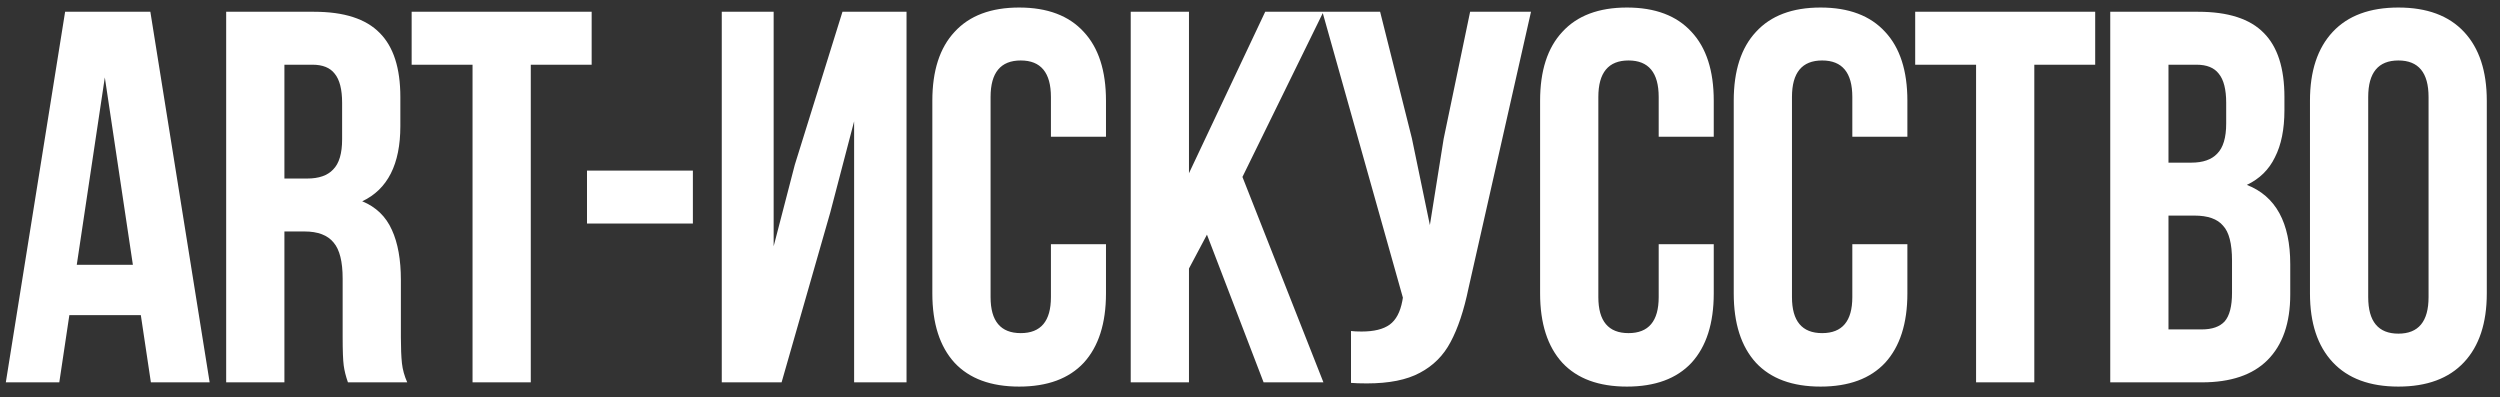 <?xml version="1.0" encoding="UTF-8"?> <svg xmlns="http://www.w3.org/2000/svg" width="170" height="27" viewBox="0 0 170 27" fill="none"><rect x="0" y="0" width="170" height="27" fill="#333333" stroke="none"/><path d="M10.26 26L9.576 21.428H4.716L4.032 26H0.396L4.428 0.8H10.224L14.256 26H10.26ZM9.036 18.008L7.128 5.264L5.22 18.008H9.036ZM23.66 26C23.516 25.592 23.42 25.208 23.372 24.848C23.324 24.488 23.3 23.84 23.3 22.904V18.944C23.3 17.792 23.096 16.976 22.688 16.496C22.28 15.992 21.62 15.74 20.708 15.74H19.34V26H15.38V0.8H21.356C23.396 0.8 24.884 1.28 25.82 2.24C26.756 3.176 27.224 4.628 27.224 6.596V8.576C27.224 11.168 26.36 12.872 24.632 13.688C25.568 14.072 26.24 14.72 26.648 15.632C27.056 16.52 27.26 17.66 27.26 19.052V22.94C27.26 23.66 27.284 24.248 27.332 24.704C27.38 25.136 27.5 25.568 27.692 26H23.66ZM19.34 12.14H20.888C21.68 12.14 22.268 11.936 22.652 11.528C23.06 11.12 23.264 10.436 23.264 9.476V6.992C23.264 6.08 23.096 5.42 22.76 5.012C22.448 4.604 21.944 4.4 21.248 4.4H19.34V12.14ZM40.233 0.8V4.4H36.093V26H32.133V4.4H27.992V0.8H40.233ZM47.116 11.6V15.2H39.916V11.6H47.116ZM49.08 26V0.8H52.608V16.748L54.047 11.204L57.288 0.8H61.644V26H58.08V8.252L56.459 14.444L53.148 26H49.08ZM75.207 19.952C75.207 21.992 74.703 23.564 73.695 24.668C72.687 25.748 71.223 26.288 69.303 26.288C67.383 26.288 65.919 25.748 64.911 24.668C63.903 23.564 63.399 21.992 63.399 19.952V6.848C63.399 4.808 63.903 3.248 64.911 2.168C65.919 1.064 67.383 0.512 69.303 0.512C71.223 0.512 72.687 1.064 73.695 2.168C74.703 3.248 75.207 4.808 75.207 6.848V9.296H71.463V6.596C71.463 4.94 70.779 4.112 69.411 4.112C68.043 4.112 67.359 4.94 67.359 6.596V20.204C67.359 21.836 68.043 22.652 69.411 22.652C70.779 22.652 71.463 21.836 71.463 20.204V16.604H75.207V19.952ZM80.85 18.26V26H76.889V0.8H80.85V11.78L86.034 0.8H89.993L84.486 12.032L89.993 26H85.925L82.073 15.956L80.85 18.26ZM99.86 19.592C99.548 21.104 99.14 22.328 98.636 23.264C98.156 24.176 97.46 24.872 96.548 25.352C95.66 25.832 94.46 26.072 92.948 26.072C92.492 26.072 92.132 26.06 91.868 26.036V22.508C92.036 22.532 92.276 22.544 92.588 22.544C93.428 22.544 94.064 22.388 94.496 22.076C94.928 21.764 95.216 21.224 95.36 20.456L95.396 20.24L89.924 0.8H93.848L96.008 9.404L97.232 15.308L98.168 9.44L99.968 0.8H104.108L99.86 19.592ZM116.535 19.952C116.535 21.992 116.031 23.564 115.023 24.668C114.015 25.748 112.551 26.288 110.631 26.288C108.711 26.288 107.247 25.748 106.239 24.668C105.231 23.564 104.727 21.992 104.727 19.952V6.848C104.727 4.808 105.231 3.248 106.239 2.168C107.247 1.064 108.711 0.512 110.631 0.512C112.551 0.512 114.015 1.064 115.023 2.168C116.031 3.248 116.535 4.808 116.535 6.848V9.296H112.791V6.596C112.791 4.94 112.107 4.112 110.739 4.112C109.371 4.112 108.687 4.94 108.687 6.596V20.204C108.687 21.836 109.371 22.652 110.739 22.652C112.107 22.652 112.791 21.836 112.791 20.204V16.604H116.535V19.952ZM129.702 19.952C129.702 21.992 129.198 23.564 128.19 24.668C127.182 25.748 125.718 26.288 123.798 26.288C121.878 26.288 120.414 25.748 119.406 24.668C118.398 23.564 117.894 21.992 117.894 19.952V6.848C117.894 4.808 118.398 3.248 119.406 2.168C120.414 1.064 121.878 0.512 123.798 0.512C125.718 0.512 127.182 1.064 128.19 2.168C129.198 3.248 129.702 4.808 129.702 6.848V9.296H125.958V6.596C125.958 4.94 125.274 4.112 123.906 4.112C122.538 4.112 121.854 4.94 121.854 6.596V20.204C121.854 21.836 122.538 22.652 123.906 22.652C125.274 22.652 125.958 21.836 125.958 20.204V16.604H129.702V19.952ZM142.473 0.8V4.4H138.333V26H134.373V4.4H130.233V0.8H142.473ZM149.473 0.8C151.513 0.8 153.001 1.28 153.937 2.24C154.873 3.176 155.341 4.628 155.341 6.596V7.496C155.341 8.792 155.125 9.86 154.693 10.7C154.285 11.54 153.649 12.164 152.785 12.572C154.753 13.34 155.737 15.14 155.737 17.972V20.024C155.737 21.968 155.221 23.456 154.189 24.488C153.181 25.496 151.693 26 149.725 26H143.497V0.8H149.473ZM147.457 11.06H149.005C149.797 11.06 150.385 10.856 150.769 10.448C151.177 10.04 151.381 9.356 151.381 8.396V6.992C151.381 6.08 151.213 5.42 150.877 5.012C150.565 4.604 150.061 4.4 149.365 4.4H147.457V11.06ZM147.457 22.4H149.725C150.421 22.4 150.937 22.22 151.273 21.86C151.609 21.476 151.777 20.828 151.777 19.916V17.72C151.777 16.568 151.573 15.776 151.165 15.344C150.781 14.888 150.133 14.66 149.221 14.66H147.457V22.4ZM157.078 6.848C157.078 4.832 157.594 3.272 158.626 2.168C159.658 1.064 161.146 0.512 163.09 0.512C165.034 0.512 166.522 1.064 167.554 2.168C168.586 3.272 169.102 4.832 169.102 6.848V19.952C169.102 21.968 168.586 23.528 167.554 24.632C166.522 25.736 165.034 26.288 163.09 26.288C161.146 26.288 159.658 25.736 158.626 24.632C157.594 23.528 157.078 21.968 157.078 19.952V6.848ZM161.038 20.204C161.038 21.86 161.722 22.688 163.09 22.688C164.458 22.688 165.142 21.86 165.142 20.204V6.596C165.142 4.94 164.458 4.112 163.09 4.112C161.722 4.112 161.038 4.94 161.038 6.596V20.204Z" fill="white"></path></svg> 